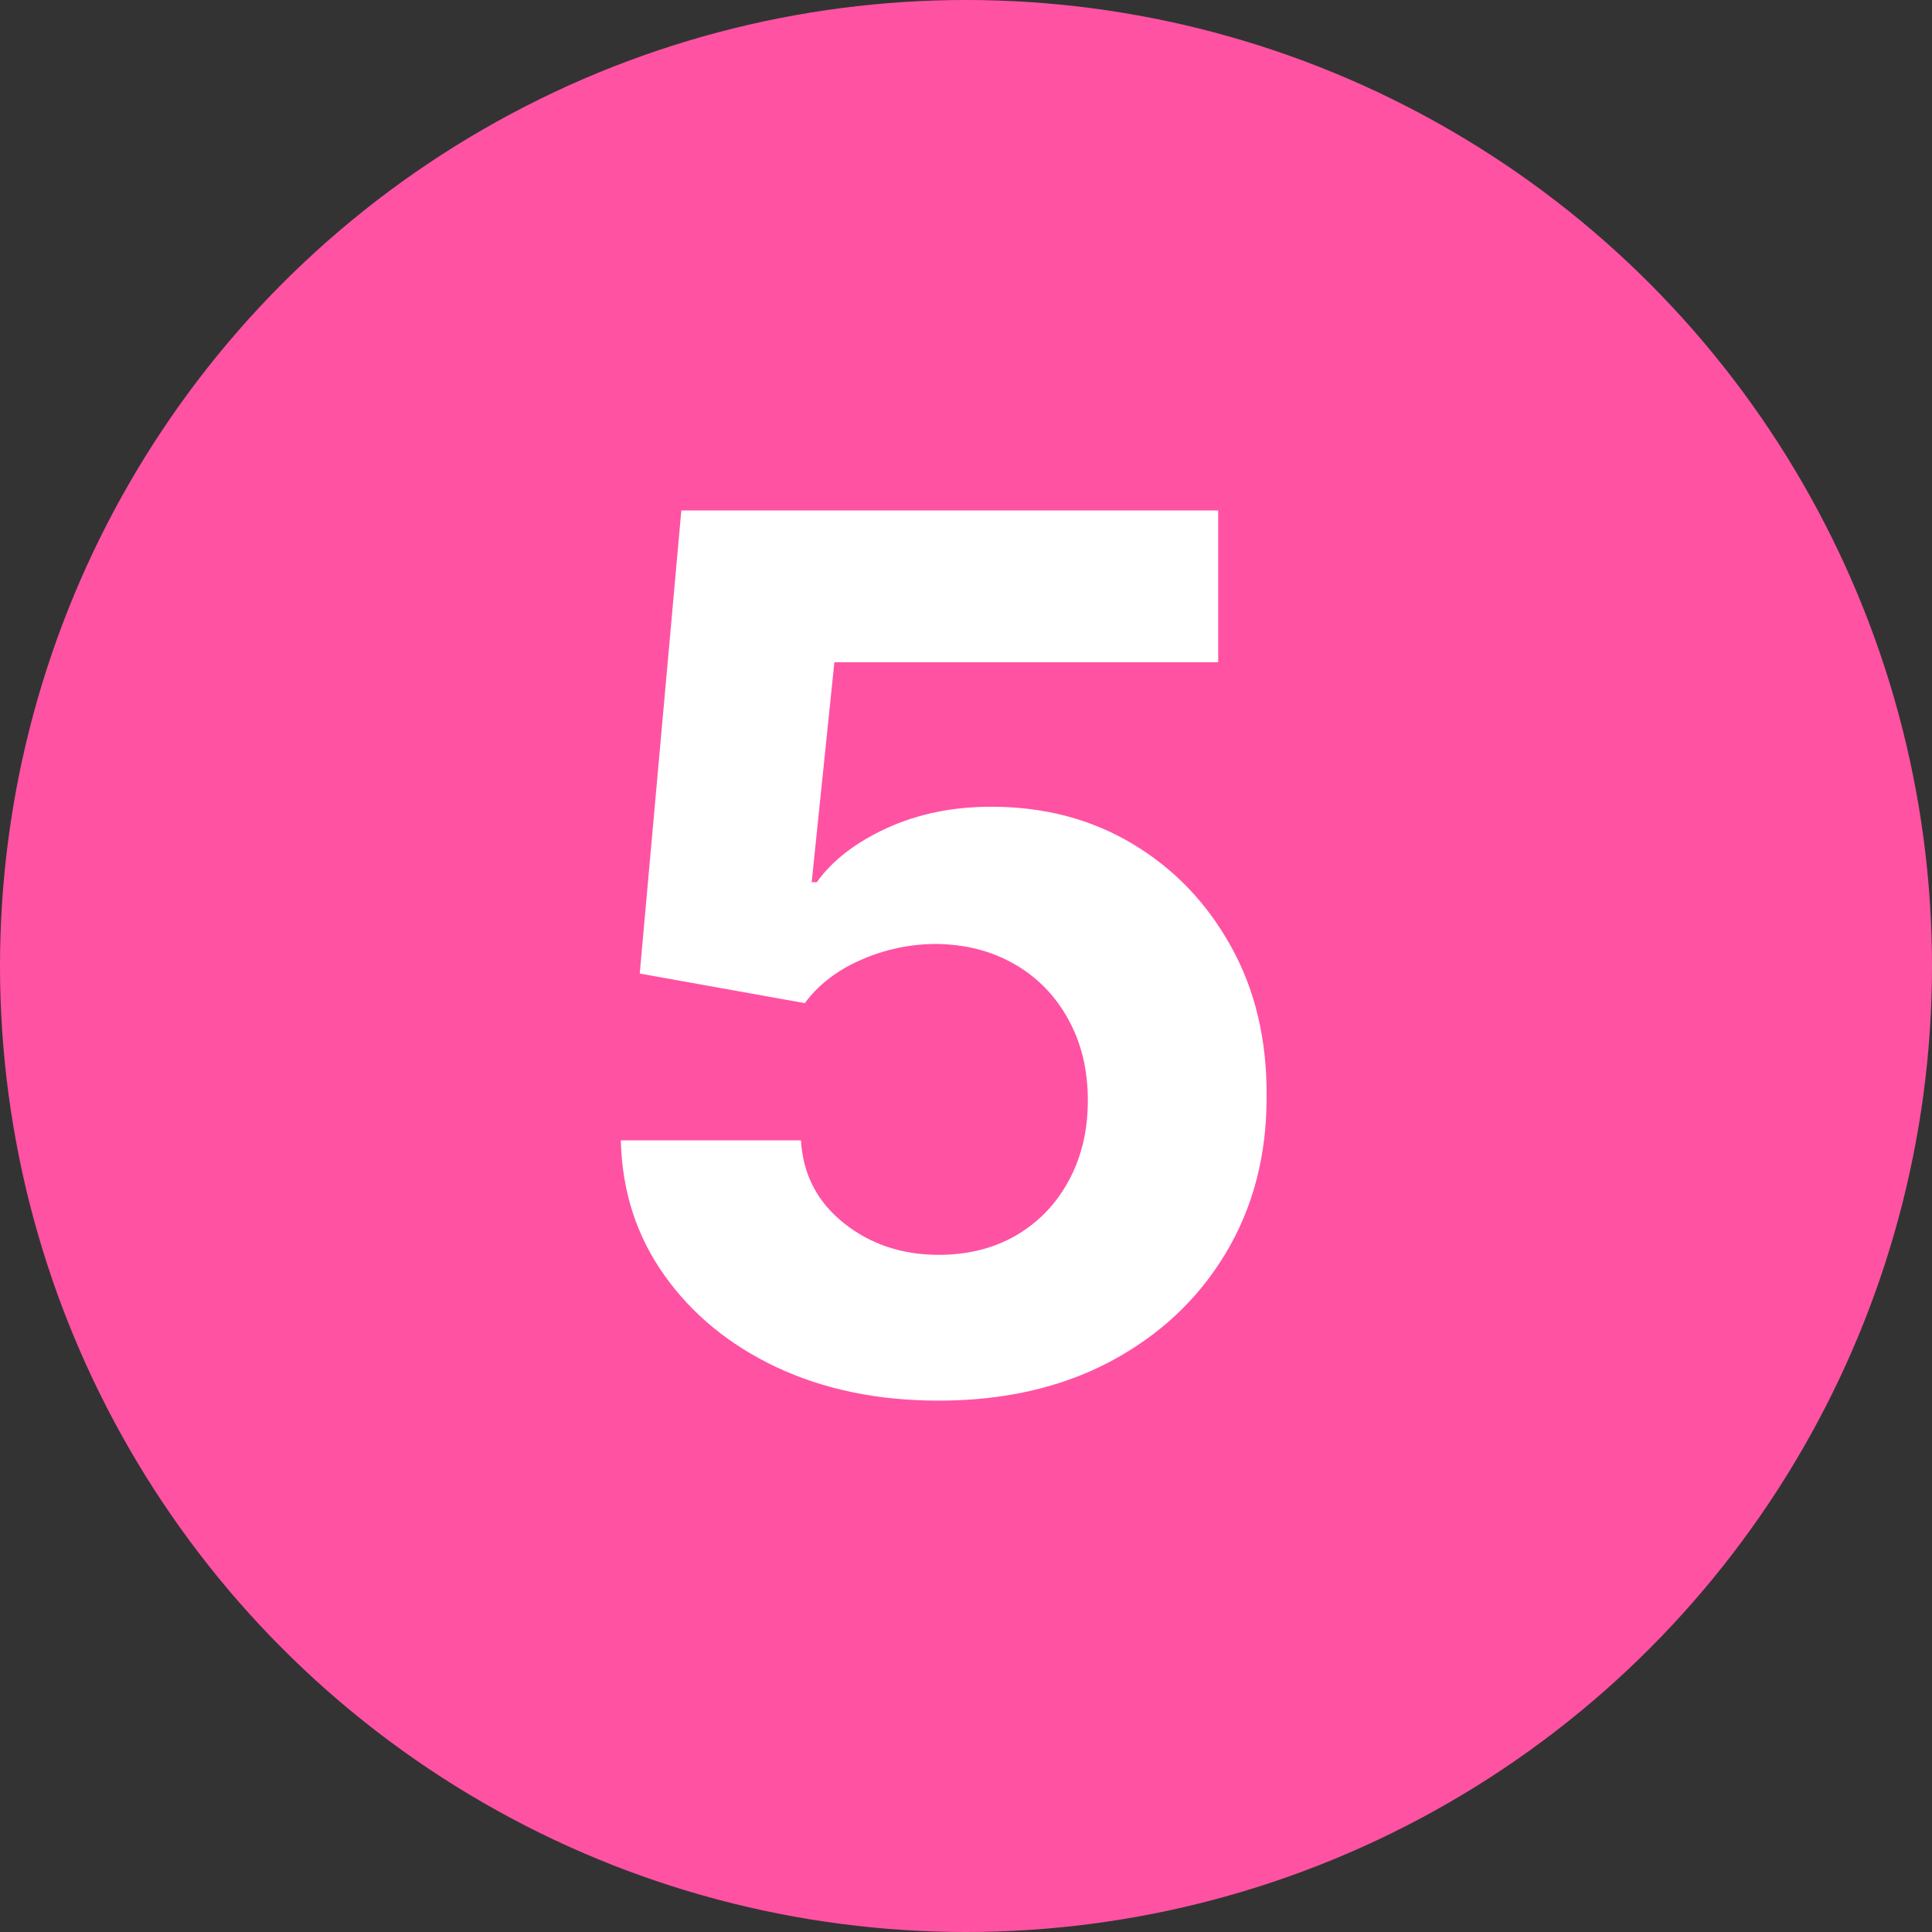 <svg width="32" height="32" viewBox="0 0 32 32" fill="none" xmlns="http://www.w3.org/2000/svg">
<rect x="0" y="0" width="32" height="32" fill="#333333" stroke="none"/>
<g clip-path="url(#clip0_46_140)">
<circle cx="16" cy="16" r="16" fill="#FF52A3"/>
<path d="M15.546 23.199C14.542 23.199 13.648 23.014 12.861 22.645C12.08 22.276 11.46 21.767 11.001 21.118C10.541 20.469 10.302 19.726 10.283 18.888H13.266C13.3 19.451 13.536 19.908 13.977 20.259C14.417 20.609 14.94 20.784 15.546 20.784C16.029 20.784 16.455 20.678 16.825 20.465C17.199 20.247 17.49 19.946 17.698 19.562C17.911 19.174 18.018 18.729 18.018 18.227C18.018 17.716 17.909 17.266 17.691 16.878C17.478 16.49 17.182 16.187 16.803 15.969C16.424 15.751 15.991 15.64 15.504 15.635C15.077 15.635 14.663 15.723 14.261 15.898C13.863 16.073 13.553 16.312 13.33 16.615L10.596 16.125L11.285 8.455H20.177V10.969H13.82L13.444 14.612H13.529C13.785 14.252 14.171 13.954 14.687 13.717C15.203 13.481 15.78 13.362 16.42 13.362C17.296 13.362 18.077 13.568 18.764 13.98C19.45 14.392 19.992 14.958 20.39 15.678C20.788 16.392 20.984 17.216 20.979 18.149C20.984 19.129 20.757 20 20.298 20.763C19.843 21.52 19.206 22.117 18.387 22.553C17.573 22.983 16.626 23.199 15.546 23.199Z" fill="white"/>
</g>
<defs>
<clipPath id="clip0_46_140">
<rect width="32" height="32" fill="white"/>
</clipPath>
</defs>
</svg>
